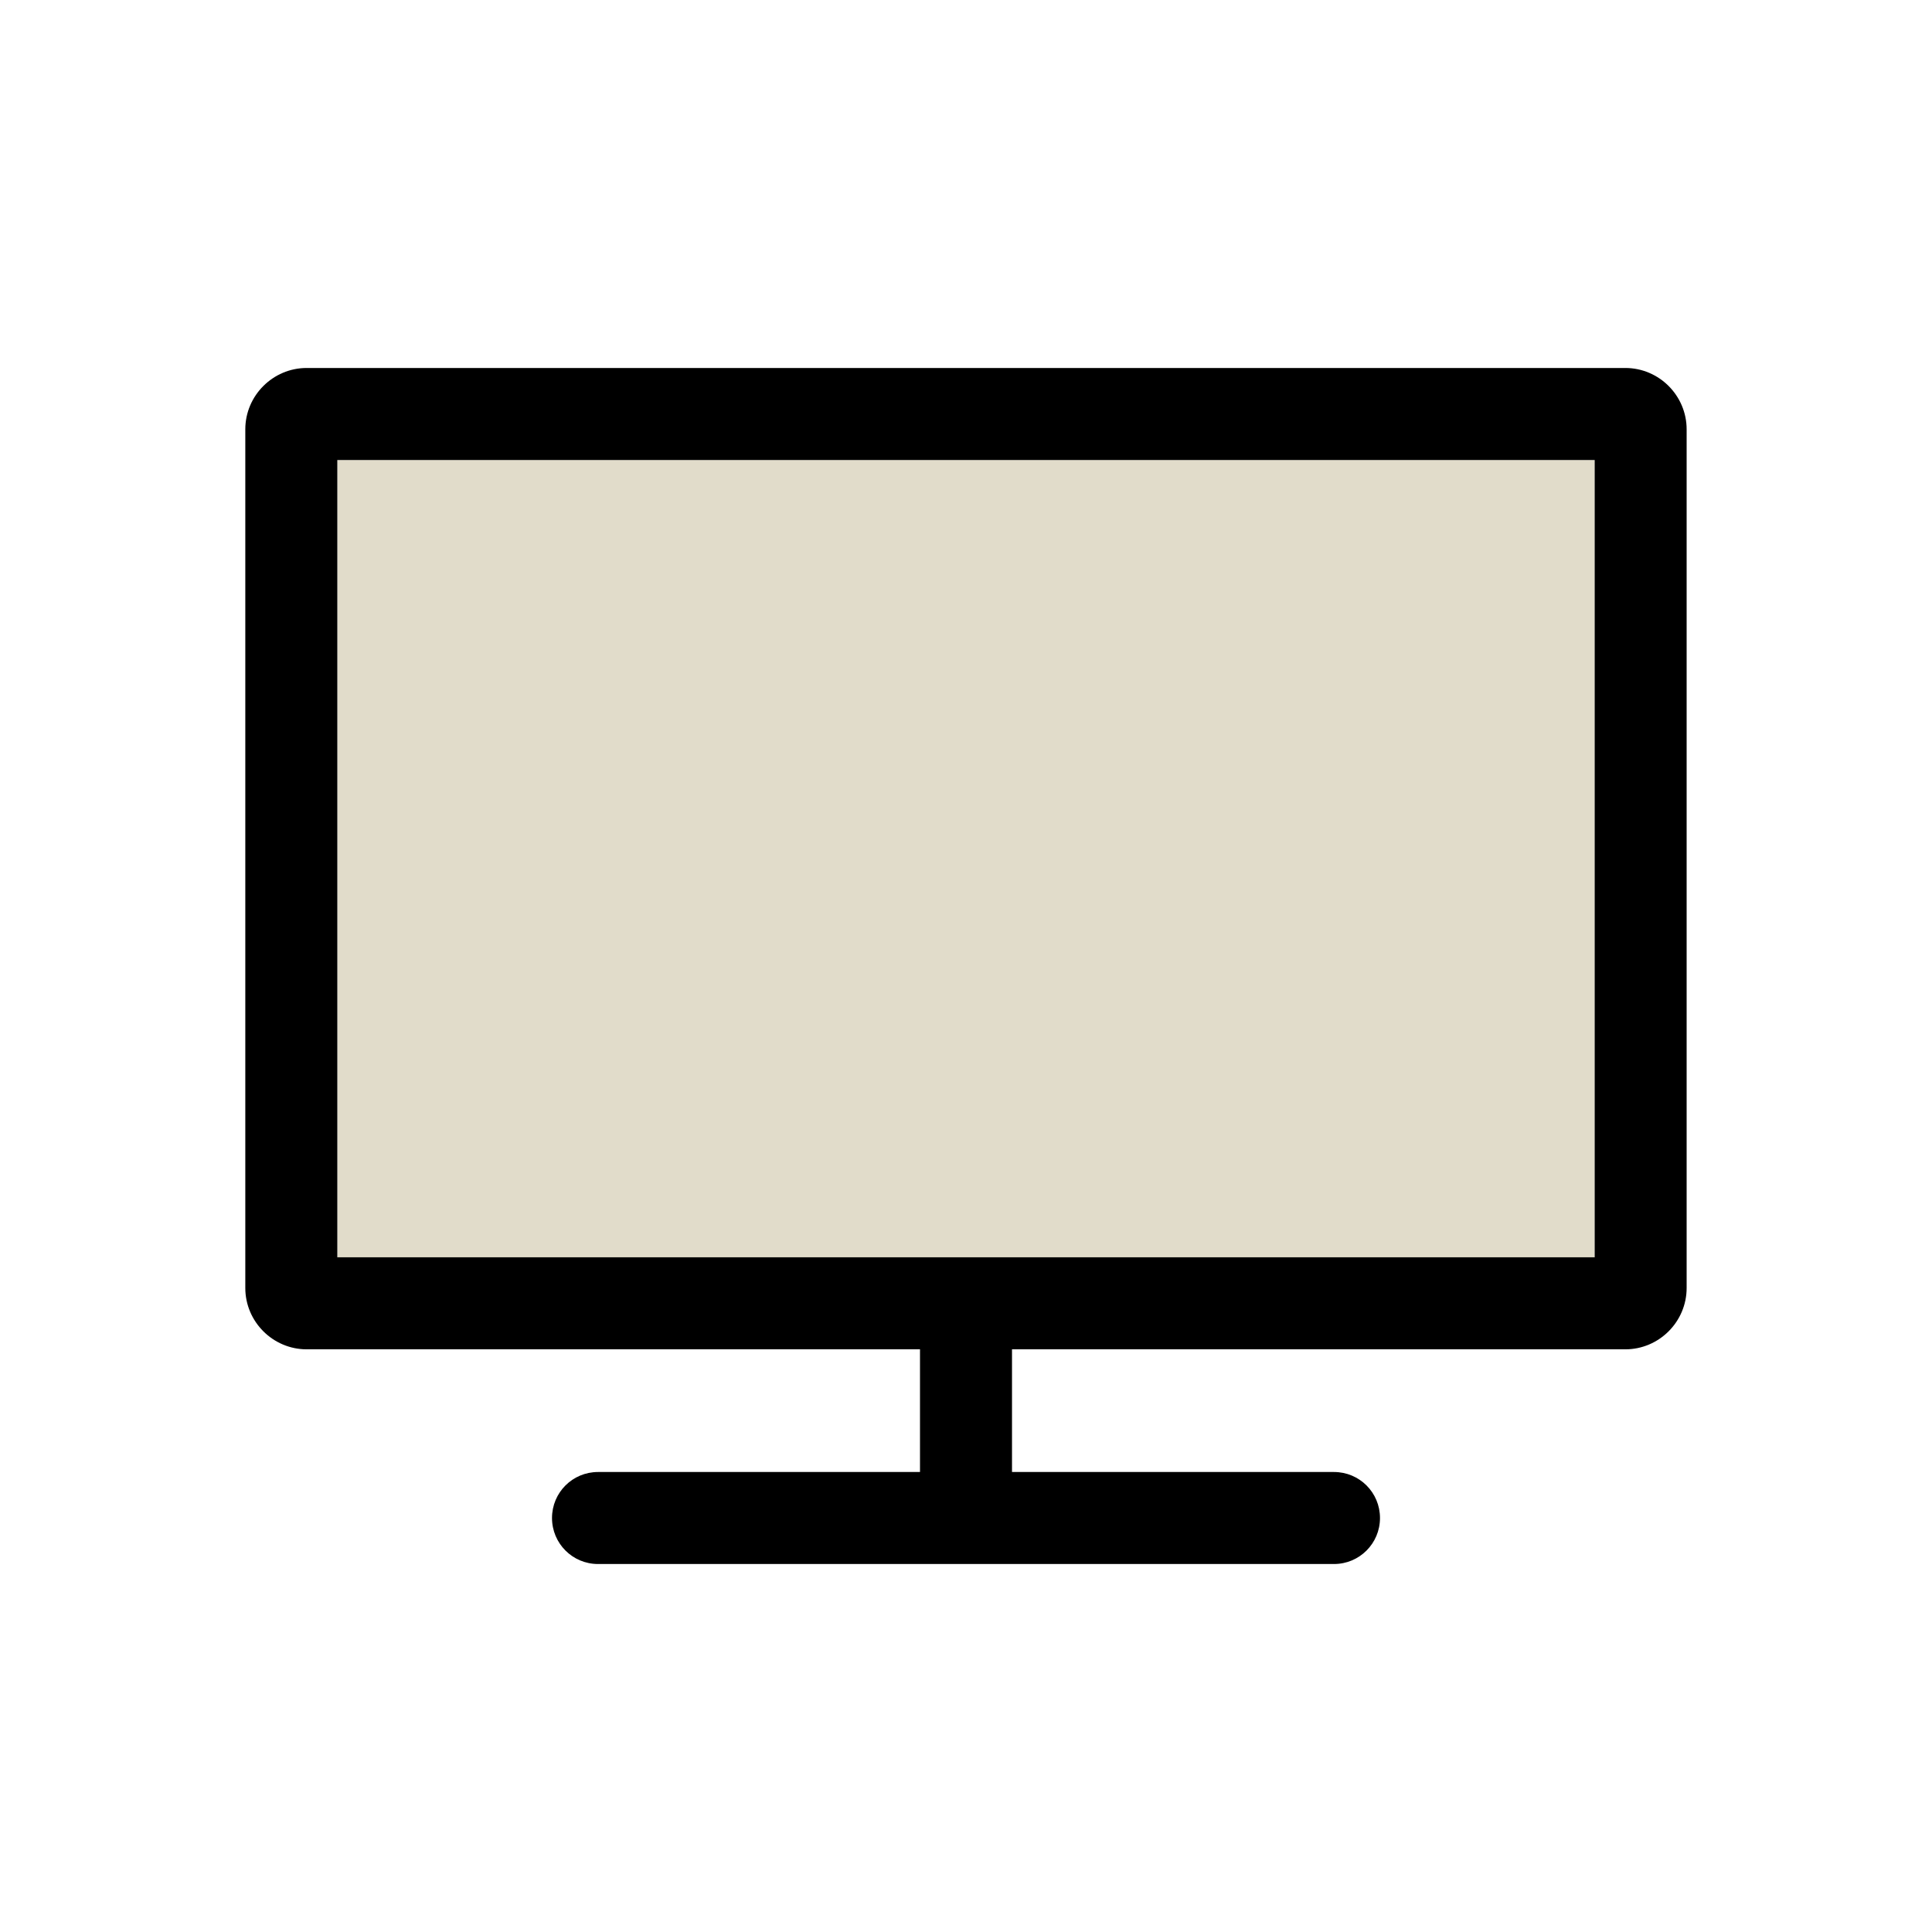 <svg width="32" height="32" viewBox="0 0 32 32" fill="none" xmlns="http://www.w3.org/2000/svg">
<path d="M26.413 7.619H5.587V20.826H26.413V7.619Z" fill="#E1DCCA"/>
<path d="M26.921 6.095H5.079C4.521 6.095 4.063 6.552 4.063 7.111V21.333C4.063 21.892 4.521 22.349 5.079 22.349H15.238V24.381H9.905C9.483 24.381 9.143 24.721 9.143 25.143C9.143 25.564 9.483 25.905 9.905 25.905H22.095C22.517 25.905 22.857 25.564 22.857 25.143C22.857 24.721 22.517 24.381 22.095 24.381H16.762V22.349H26.921C27.479 22.349 27.936 21.892 27.936 21.333V7.111C27.936 6.552 27.479 6.095 26.921 6.095ZM26.413 20.825H5.587V7.619H26.413V20.825Z" fill="black"/>
</svg>
